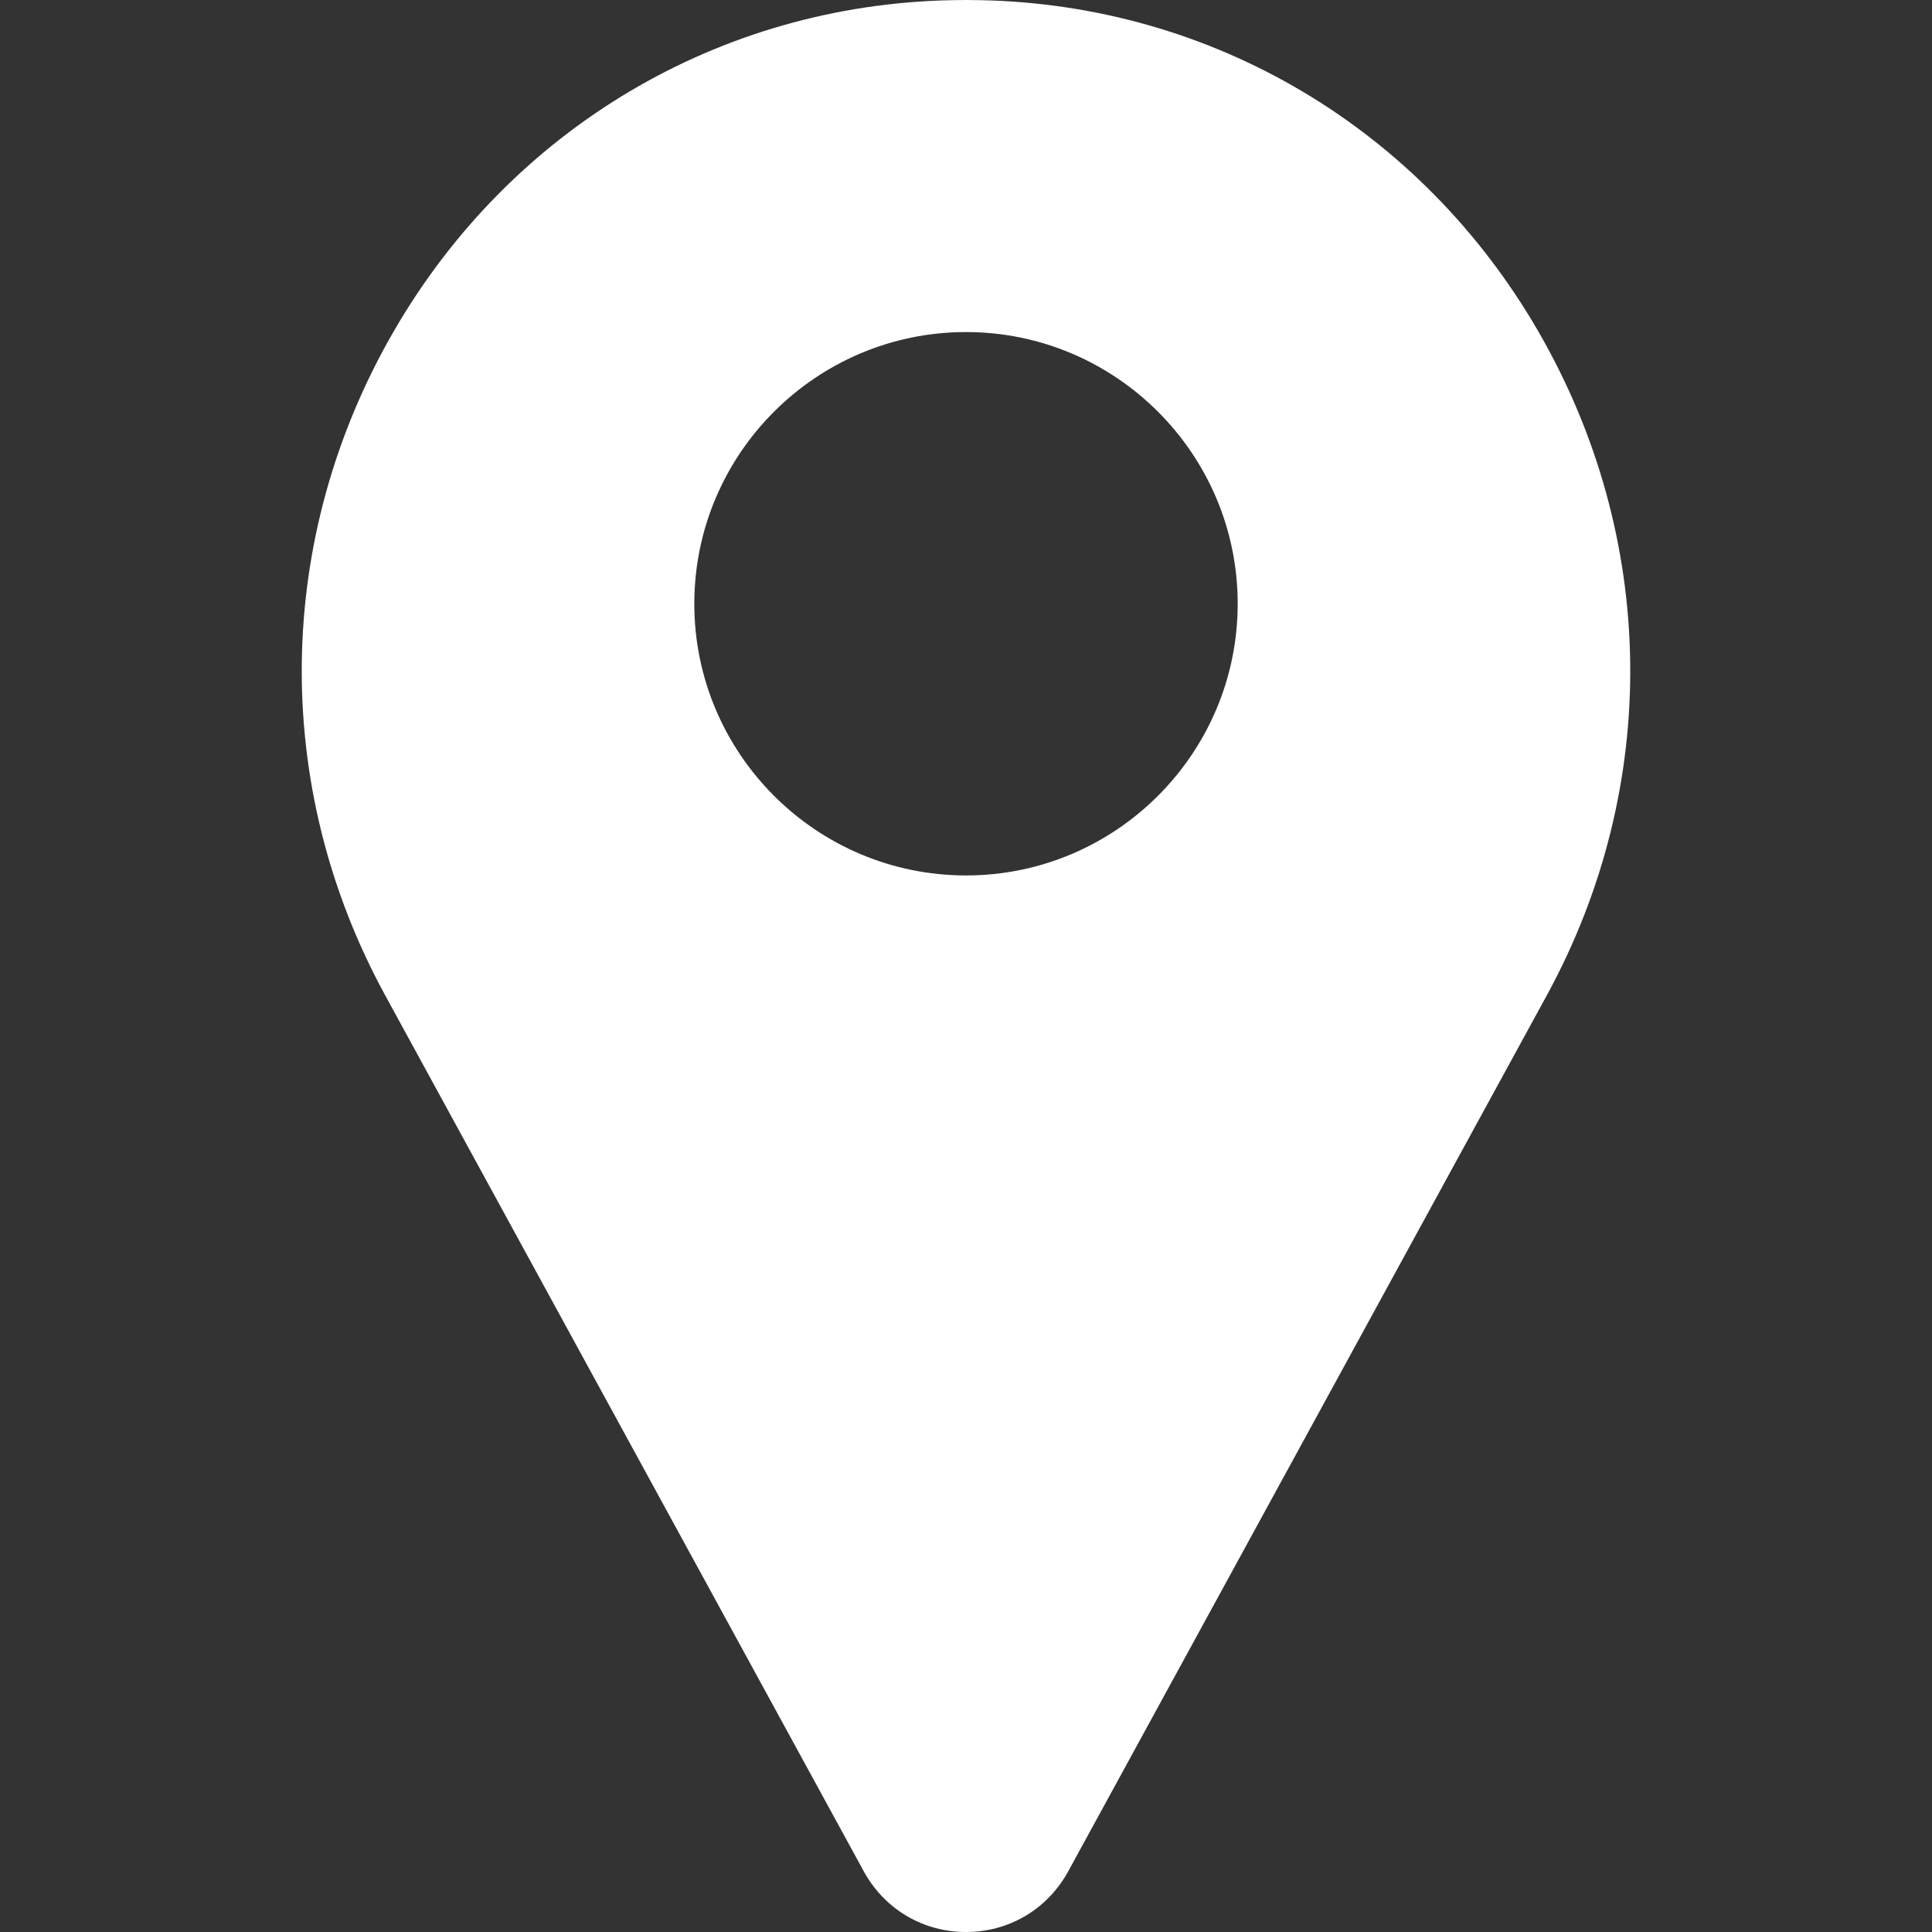 <svg width="32" height="32" viewBox="0 0 32 32" fill="none" xmlns="http://www.w3.org/2000/svg">
<rect x="0" y="0" width="32" height="32" fill="#333333" stroke="none"/>
<g clip-path="url(#clip0)">
<path d="M25.474 5.48C23.532 2.128 20.082 0.081 16.246 0.003C16.082 -0.001 15.918 -0.001 15.754 0.003C11.918 0.081 8.468 2.128 6.526 5.48C4.541 8.906 4.487 13.021 6.381 16.488L14.316 31.012C14.32 31.018 14.323 31.025 14.327 31.031C14.676 31.638 15.302 32 16 32C16.699 32 17.324 31.638 17.673 31.031C17.677 31.025 17.68 31.018 17.684 31.012L25.619 16.488C27.513 13.021 27.459 8.906 25.474 5.48ZM16 14.5C13.519 14.5 11.5 12.481 11.5 10C11.5 7.519 13.519 5.5 16 5.5C18.481 5.5 20.5 7.519 20.5 10C20.5 12.481 18.481 14.5 16 14.5Z" fill="white"/>
</g>
<defs>
<clipPath id="clip0">
<rect width="32" height="32" fill="white"/>
</clipPath>
</defs>
</svg>
